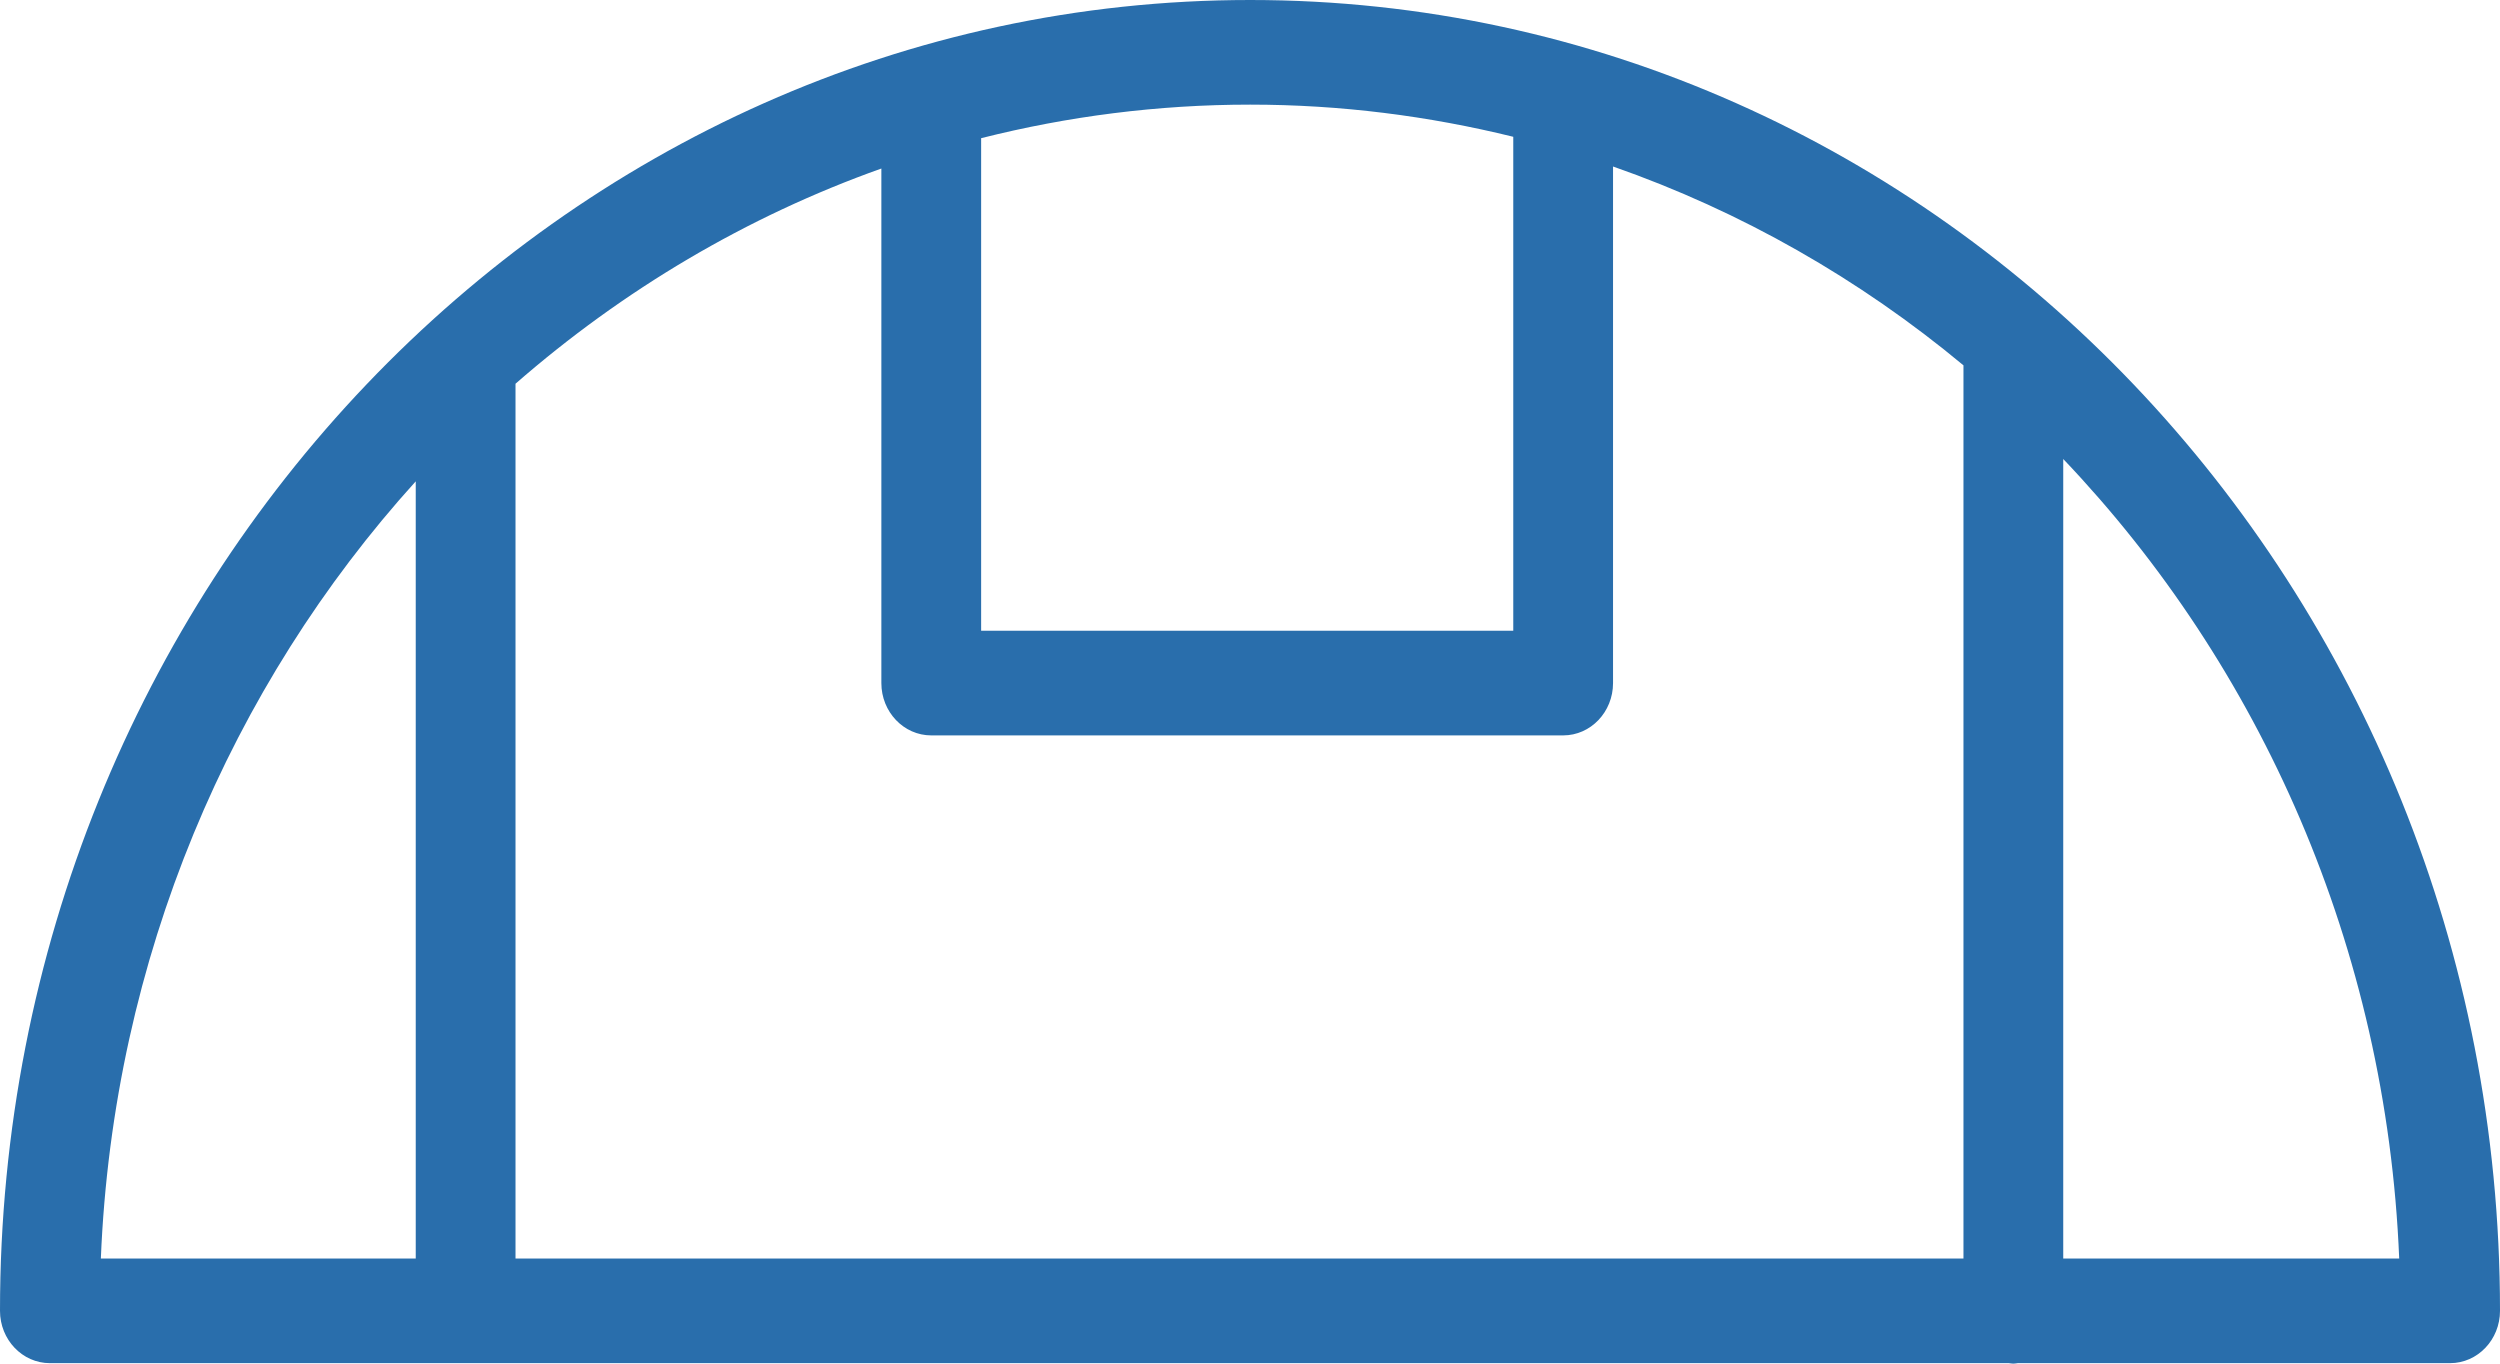<?xml version="1.0" encoding="UTF-8"?> <svg xmlns="http://www.w3.org/2000/svg" width="88" height="48" viewBox="0 0 88 48" fill="none"> <path d="M44.006 0C19.741 0 0 20.698 0 46.141C0 47.158 0.787 47.983 1.756 47.983H70.712C70.765 47.988 70.816 48 70.87 48C70.924 48 70.975 47.988 71.028 47.983H86.244C87.213 47.983 88 47.158 88 46.141C88.001 20.698 68.265 0 44.006 0ZM18.146 13.507C21.923 10.211 26.275 7.622 31.024 5.932V24.045C31.024 25.061 31.811 25.886 32.78 25.886H55.023C55.993 25.886 56.779 25.061 56.779 24.045V5.861C61.294 7.439 65.46 9.822 69.114 12.86V44.3H18.146V13.507ZM53.267 4.815V22.203H34.536V4.864C37.575 4.096 40.745 3.683 44.006 3.683C47.193 3.683 50.291 4.082 53.267 4.815ZM14.634 16.943V44.3H3.55C3.983 33.727 8.12 24.143 14.634 16.943ZM72.626 44.3V16.157C79.561 23.44 84.003 33.333 84.452 44.3H72.626Z" fill="#296EAC"></path> </svg> 